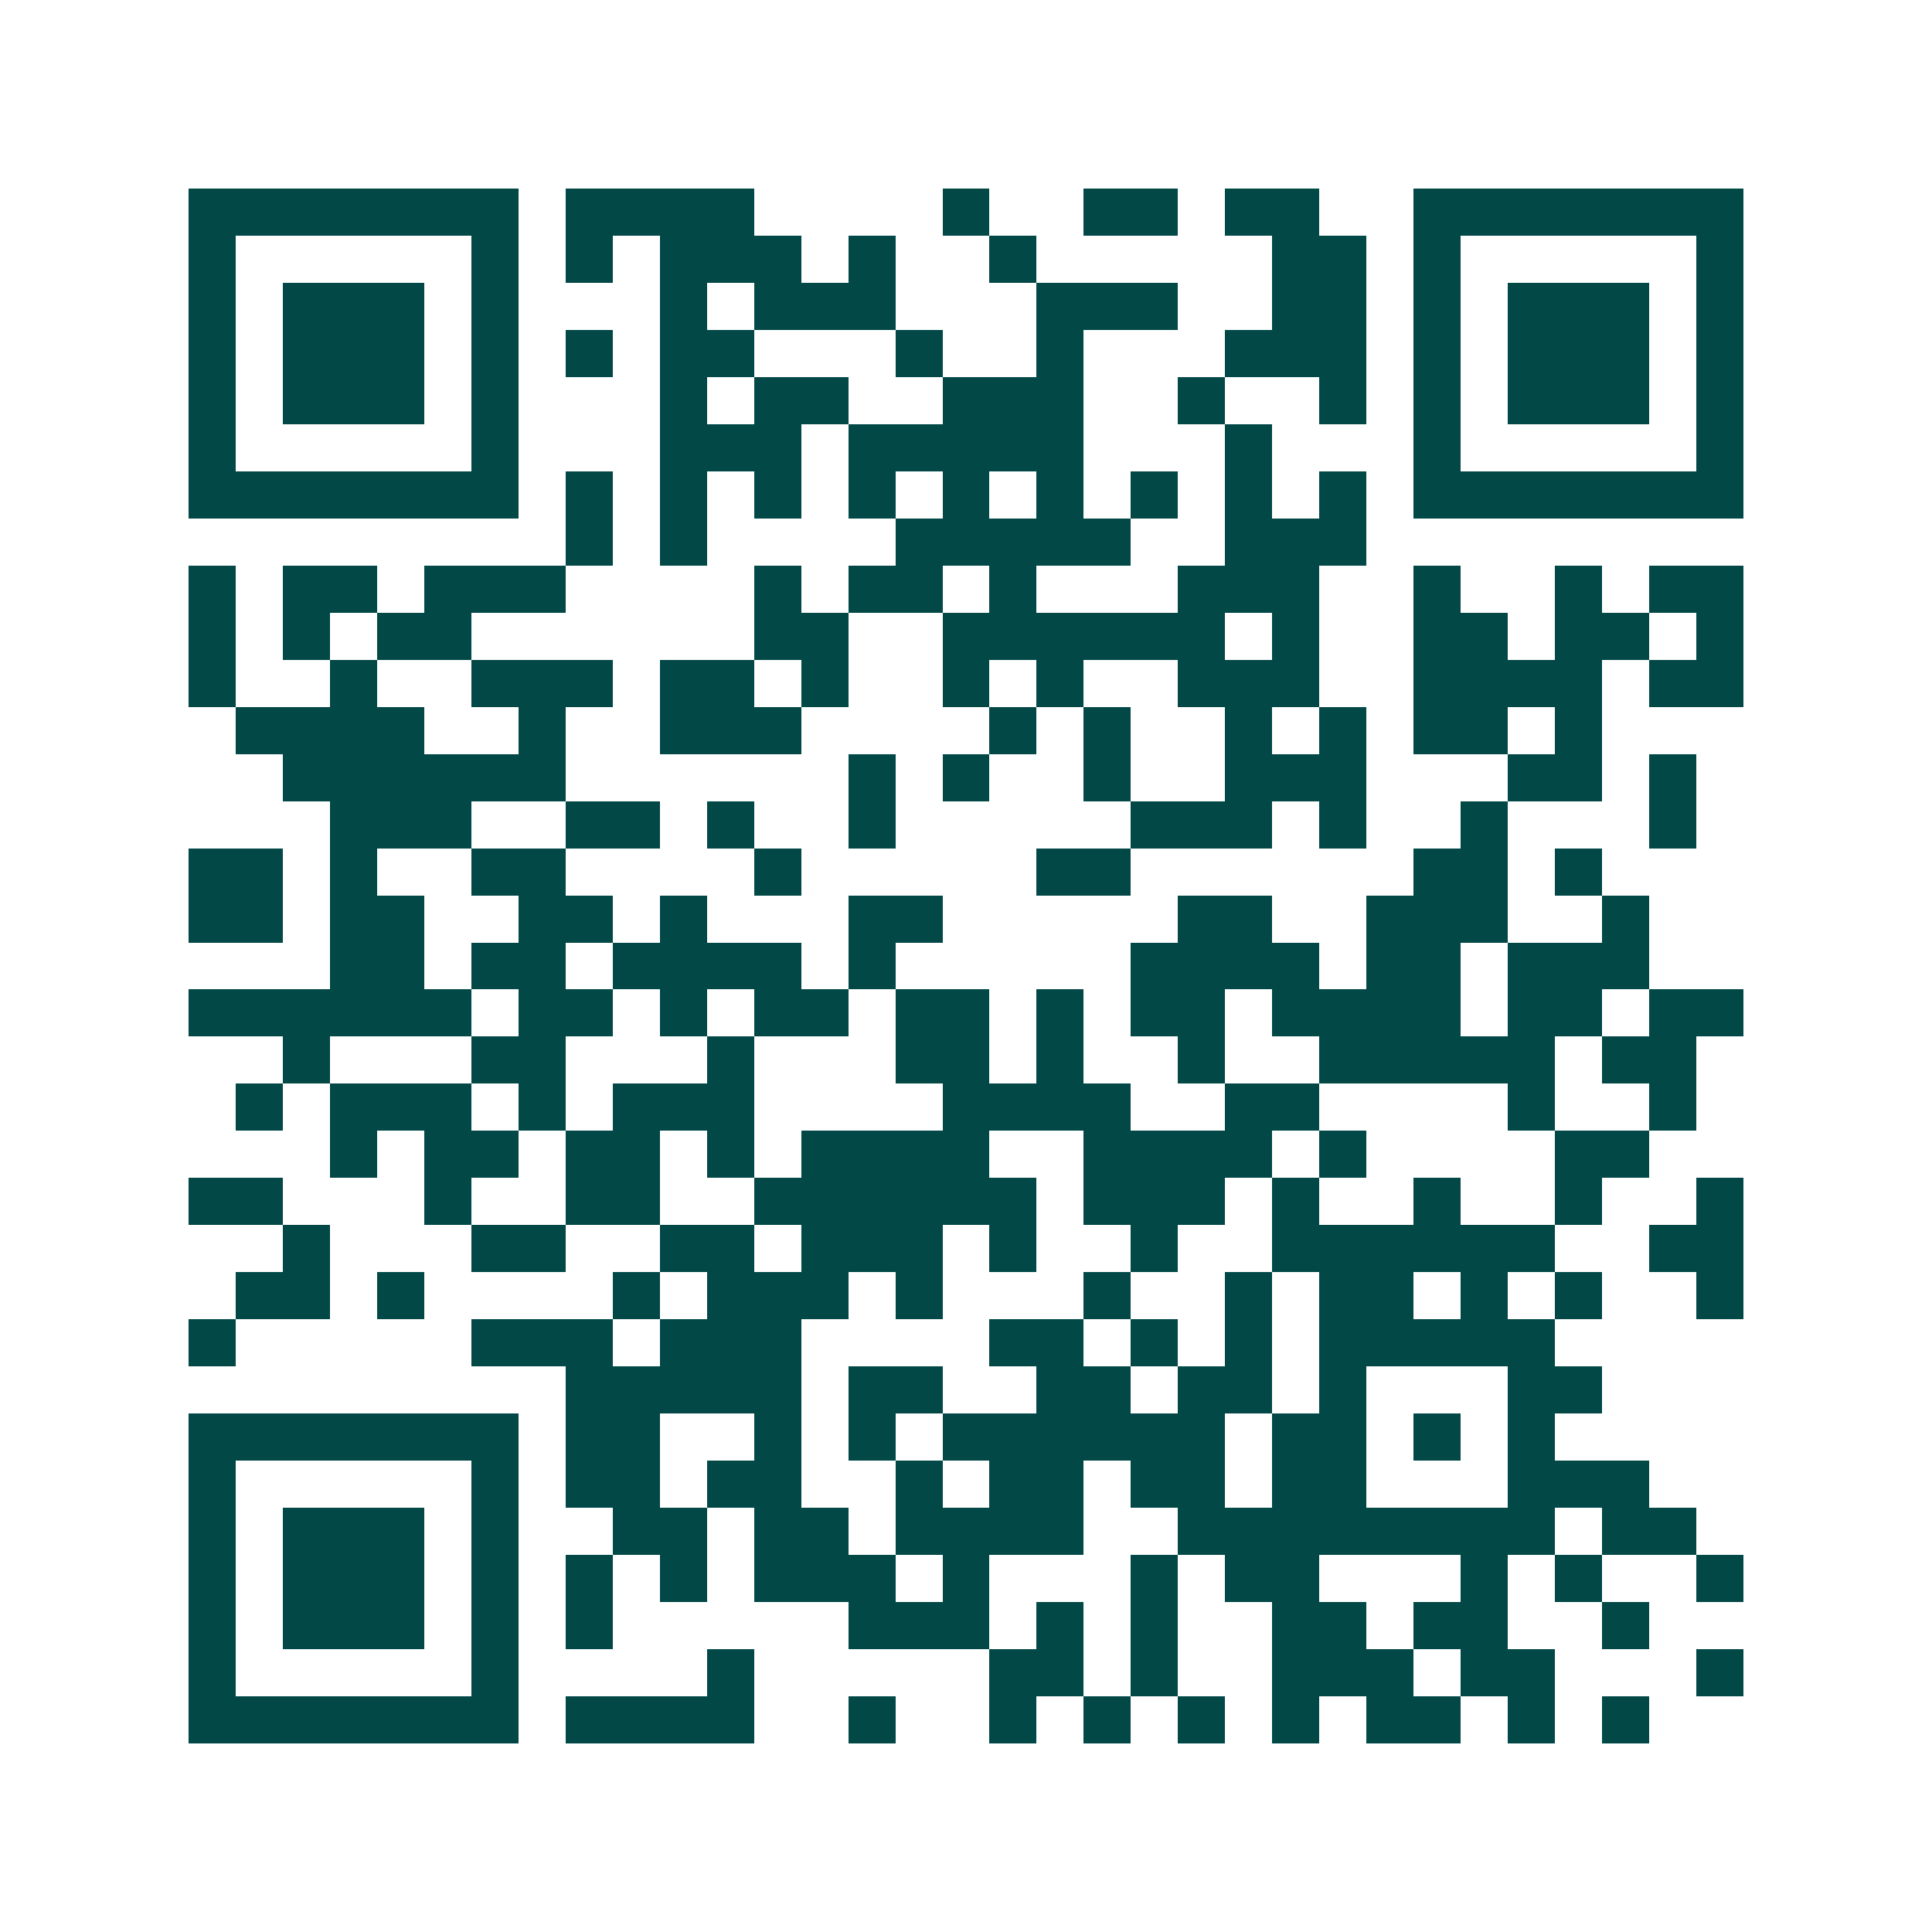 <svg xmlns="http://www.w3.org/2000/svg" width="200" height="200" viewBox="0 0 41 41" shape-rendering="crispEdges"><path fill="#ffffff" d="M0 0h41v41H0z"/><path stroke="#014847" d="M4 4.5h7m1 0h4m4 0h1m2 0h2m1 0h2m2 0h7M4 5.5h1m5 0h1m1 0h1m1 0h3m1 0h1m2 0h1m5 0h2m1 0h1m5 0h1M4 6.5h1m1 0h3m1 0h1m3 0h1m1 0h3m3 0h3m2 0h2m1 0h1m1 0h3m1 0h1M4 7.5h1m1 0h3m1 0h1m1 0h1m1 0h2m3 0h1m2 0h1m3 0h3m1 0h1m1 0h3m1 0h1M4 8.5h1m1 0h3m1 0h1m3 0h1m1 0h2m2 0h3m2 0h1m2 0h1m1 0h1m1 0h3m1 0h1M4 9.5h1m5 0h1m3 0h3m1 0h5m3 0h1m3 0h1m5 0h1M4 10.5h7m1 0h1m1 0h1m1 0h1m1 0h1m1 0h1m1 0h1m1 0h1m1 0h1m1 0h1m1 0h7M12 11.5h1m1 0h1m4 0h5m2 0h3M4 12.5h1m1 0h2m1 0h3m4 0h1m1 0h2m1 0h1m3 0h3m2 0h1m2 0h1m1 0h2M4 13.5h1m1 0h1m1 0h2m6 0h2m2 0h6m1 0h1m2 0h2m1 0h2m1 0h1M4 14.5h1m2 0h1m2 0h3m1 0h2m1 0h1m2 0h1m1 0h1m2 0h3m2 0h4m1 0h2M5 15.5h4m2 0h1m2 0h3m4 0h1m1 0h1m2 0h1m1 0h1m1 0h2m1 0h1M6 16.5h6m6 0h1m1 0h1m2 0h1m2 0h3m3 0h2m1 0h1M7 17.5h3m2 0h2m1 0h1m2 0h1m5 0h3m1 0h1m2 0h1m3 0h1M4 18.5h2m1 0h1m2 0h2m4 0h1m5 0h2m6 0h2m1 0h1M4 19.5h2m1 0h2m2 0h2m1 0h1m3 0h2m5 0h2m2 0h3m2 0h1M7 20.5h2m1 0h2m1 0h4m1 0h1m5 0h4m1 0h2m1 0h3M4 21.5h6m1 0h2m1 0h1m1 0h2m1 0h2m1 0h1m1 0h2m1 0h4m1 0h2m1 0h2M6 22.5h1m3 0h2m3 0h1m3 0h2m1 0h1m2 0h1m2 0h5m1 0h2M5 23.5h1m1 0h3m1 0h1m1 0h3m4 0h4m2 0h2m4 0h1m2 0h1M7 24.5h1m1 0h2m1 0h2m1 0h1m1 0h4m2 0h4m1 0h1m4 0h2M4 25.5h2m3 0h1m2 0h2m2 0h6m1 0h3m1 0h1m2 0h1m2 0h1m2 0h1M6 26.5h1m3 0h2m2 0h2m1 0h3m1 0h1m2 0h1m2 0h6m2 0h2M5 27.5h2m1 0h1m4 0h1m1 0h3m1 0h1m3 0h1m2 0h1m1 0h2m1 0h1m1 0h1m2 0h1M4 28.5h1m5 0h3m1 0h3m4 0h2m1 0h1m1 0h1m1 0h5M12 29.5h5m1 0h2m2 0h2m1 0h2m1 0h1m3 0h2M4 30.5h7m1 0h2m2 0h1m1 0h1m1 0h6m1 0h2m1 0h1m1 0h1M4 31.5h1m5 0h1m1 0h2m1 0h2m2 0h1m1 0h2m1 0h2m1 0h2m3 0h3M4 32.5h1m1 0h3m1 0h1m2 0h2m1 0h2m1 0h4m2 0h8m1 0h2M4 33.5h1m1 0h3m1 0h1m1 0h1m1 0h1m1 0h3m1 0h1m3 0h1m1 0h2m3 0h1m1 0h1m2 0h1M4 34.5h1m1 0h3m1 0h1m1 0h1m5 0h3m1 0h1m1 0h1m2 0h2m1 0h2m2 0h1M4 35.5h1m5 0h1m4 0h1m5 0h2m1 0h1m2 0h3m1 0h2m3 0h1M4 36.5h7m1 0h4m2 0h1m2 0h1m1 0h1m1 0h1m1 0h1m1 0h2m1 0h1m1 0h1"/></svg>
